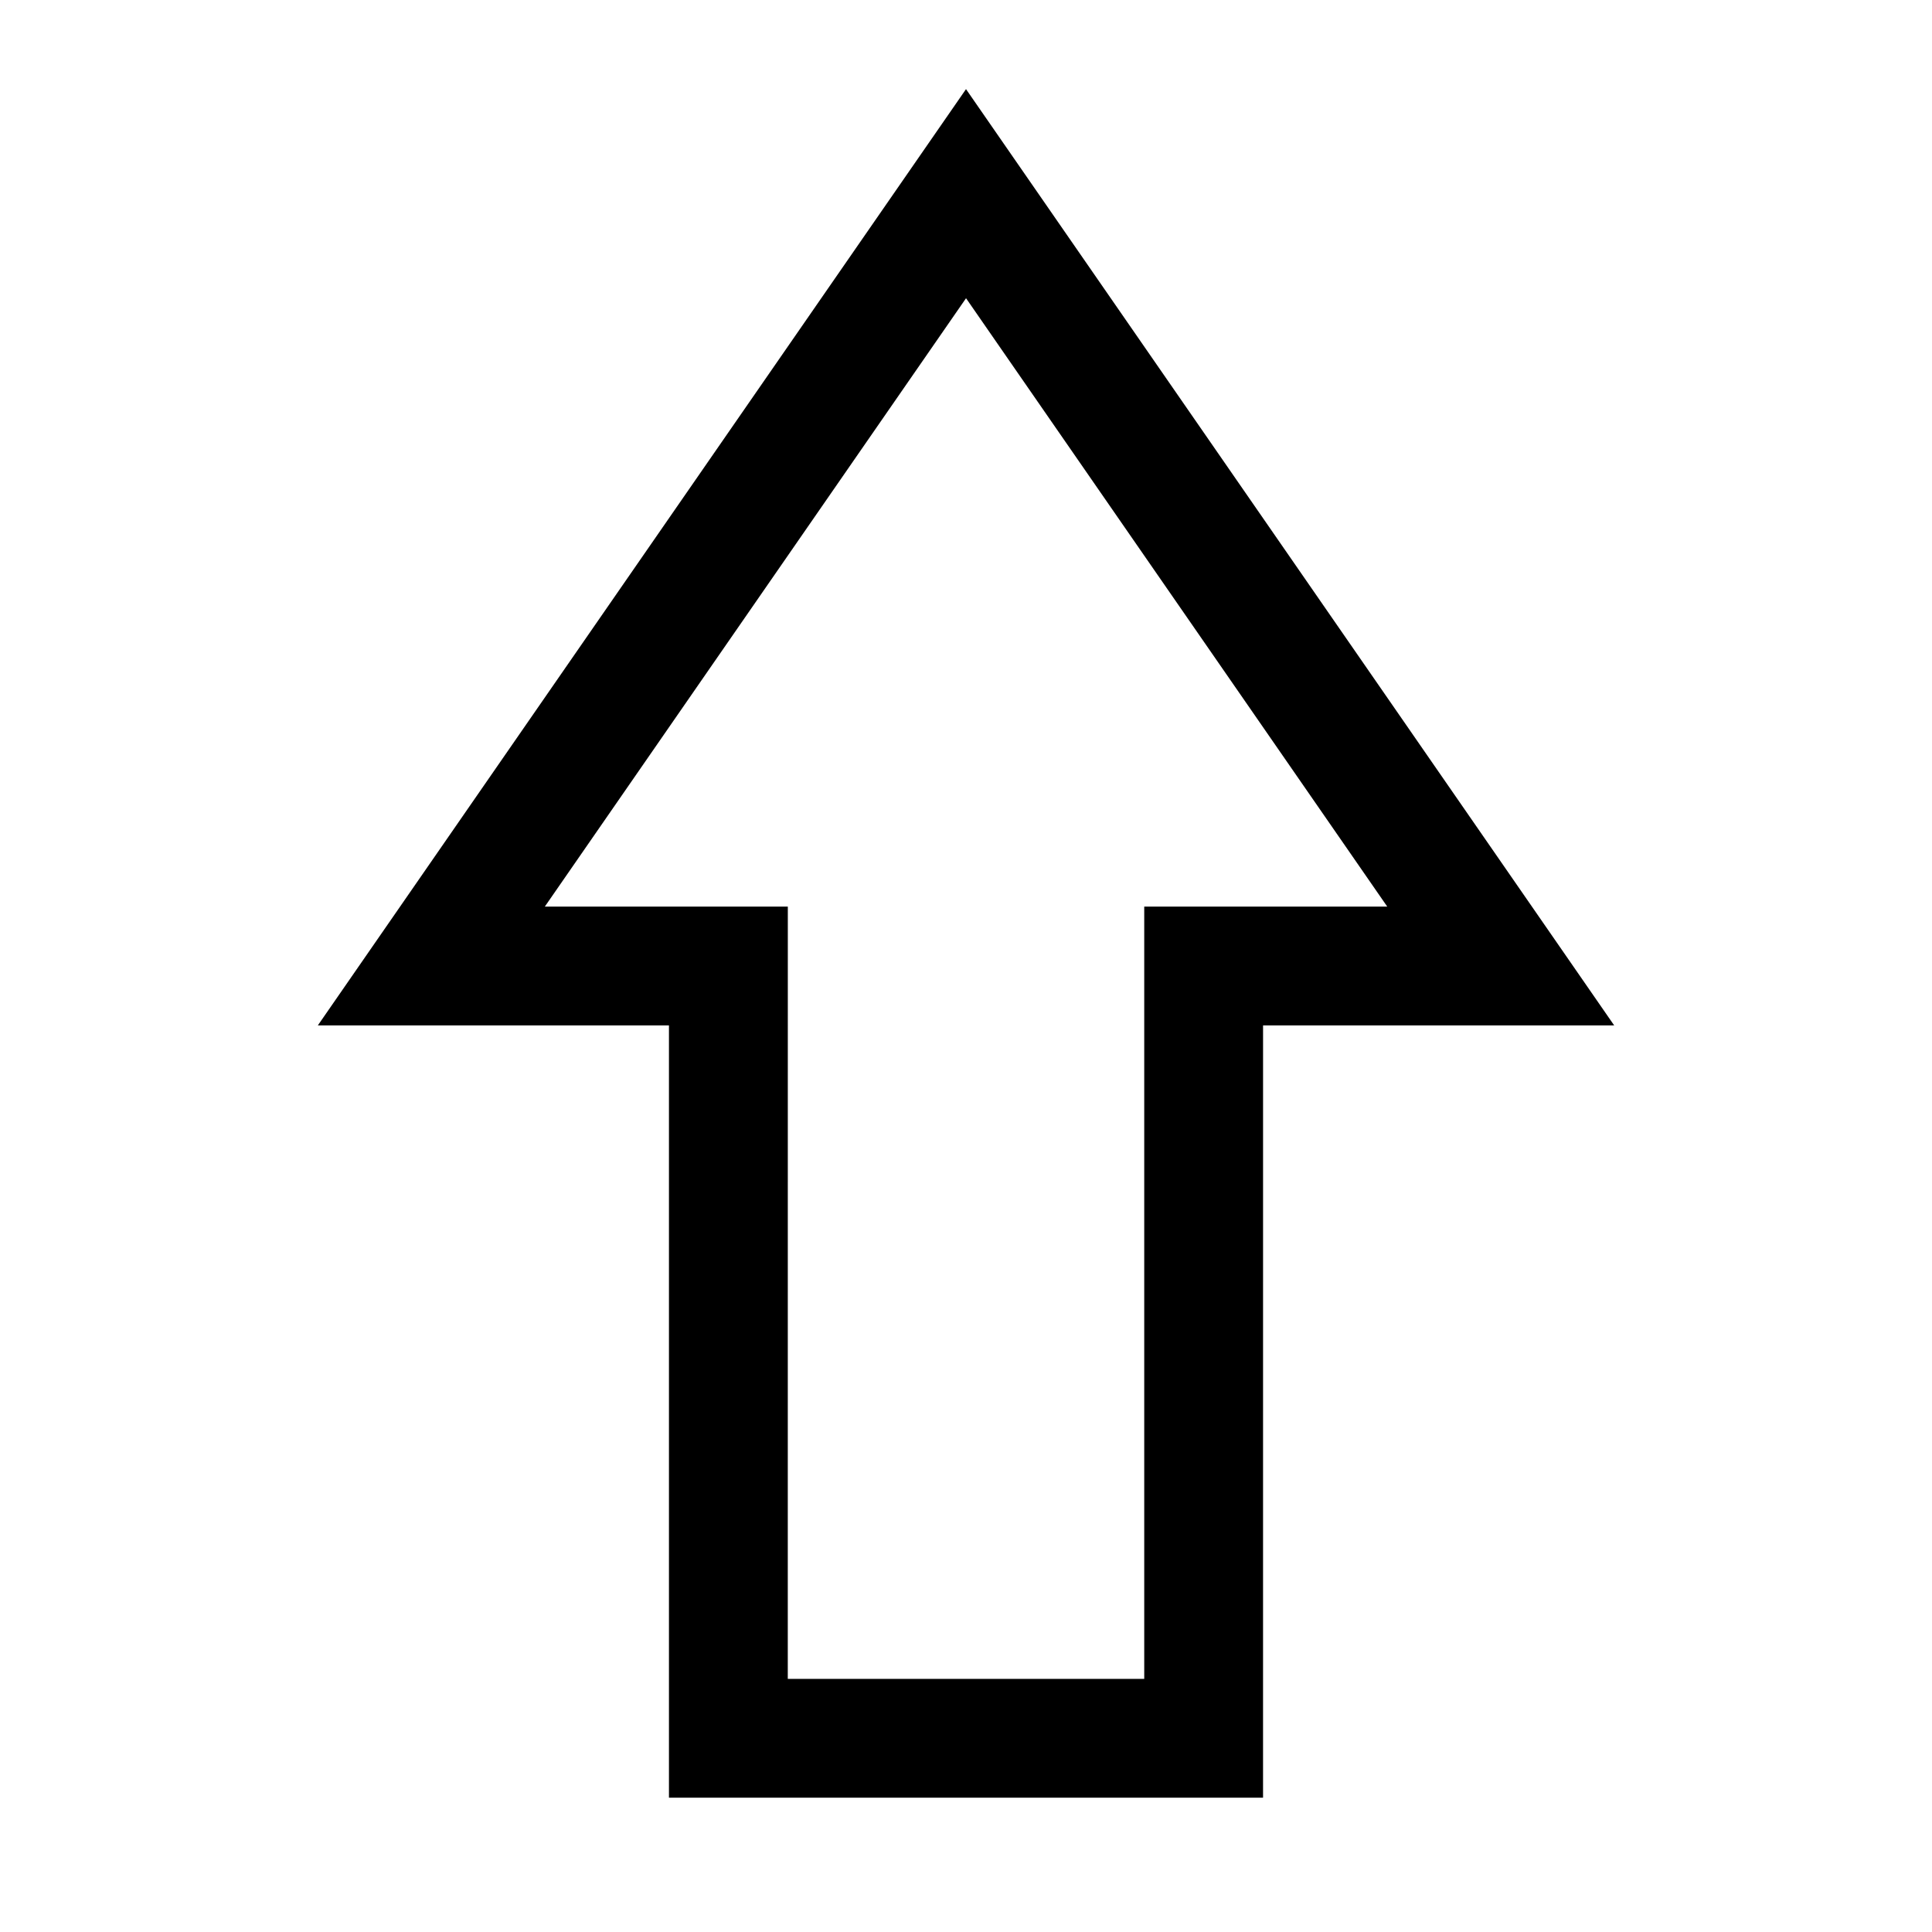 <?xml version="1.0" encoding="UTF-8"?>
<!-- Uploaded to: ICON Repo, www.iconrepo.com, Generator: ICON Repo Mixer Tools -->
<svg fill="#000000" width="800px" height="800px" version="1.1" viewBox="144 144 512 512" xmlns="http://www.w3.org/2000/svg">
 <path d="m478.72 620.41h-157.44v-204.67h-93.047l171.77-248.12 171.77 248.12h-93.047zm-125.95-31.488h94.465v-204.67h64.395l-111.62-161.22-111.62 161.22h64.391z"/>
</svg>
